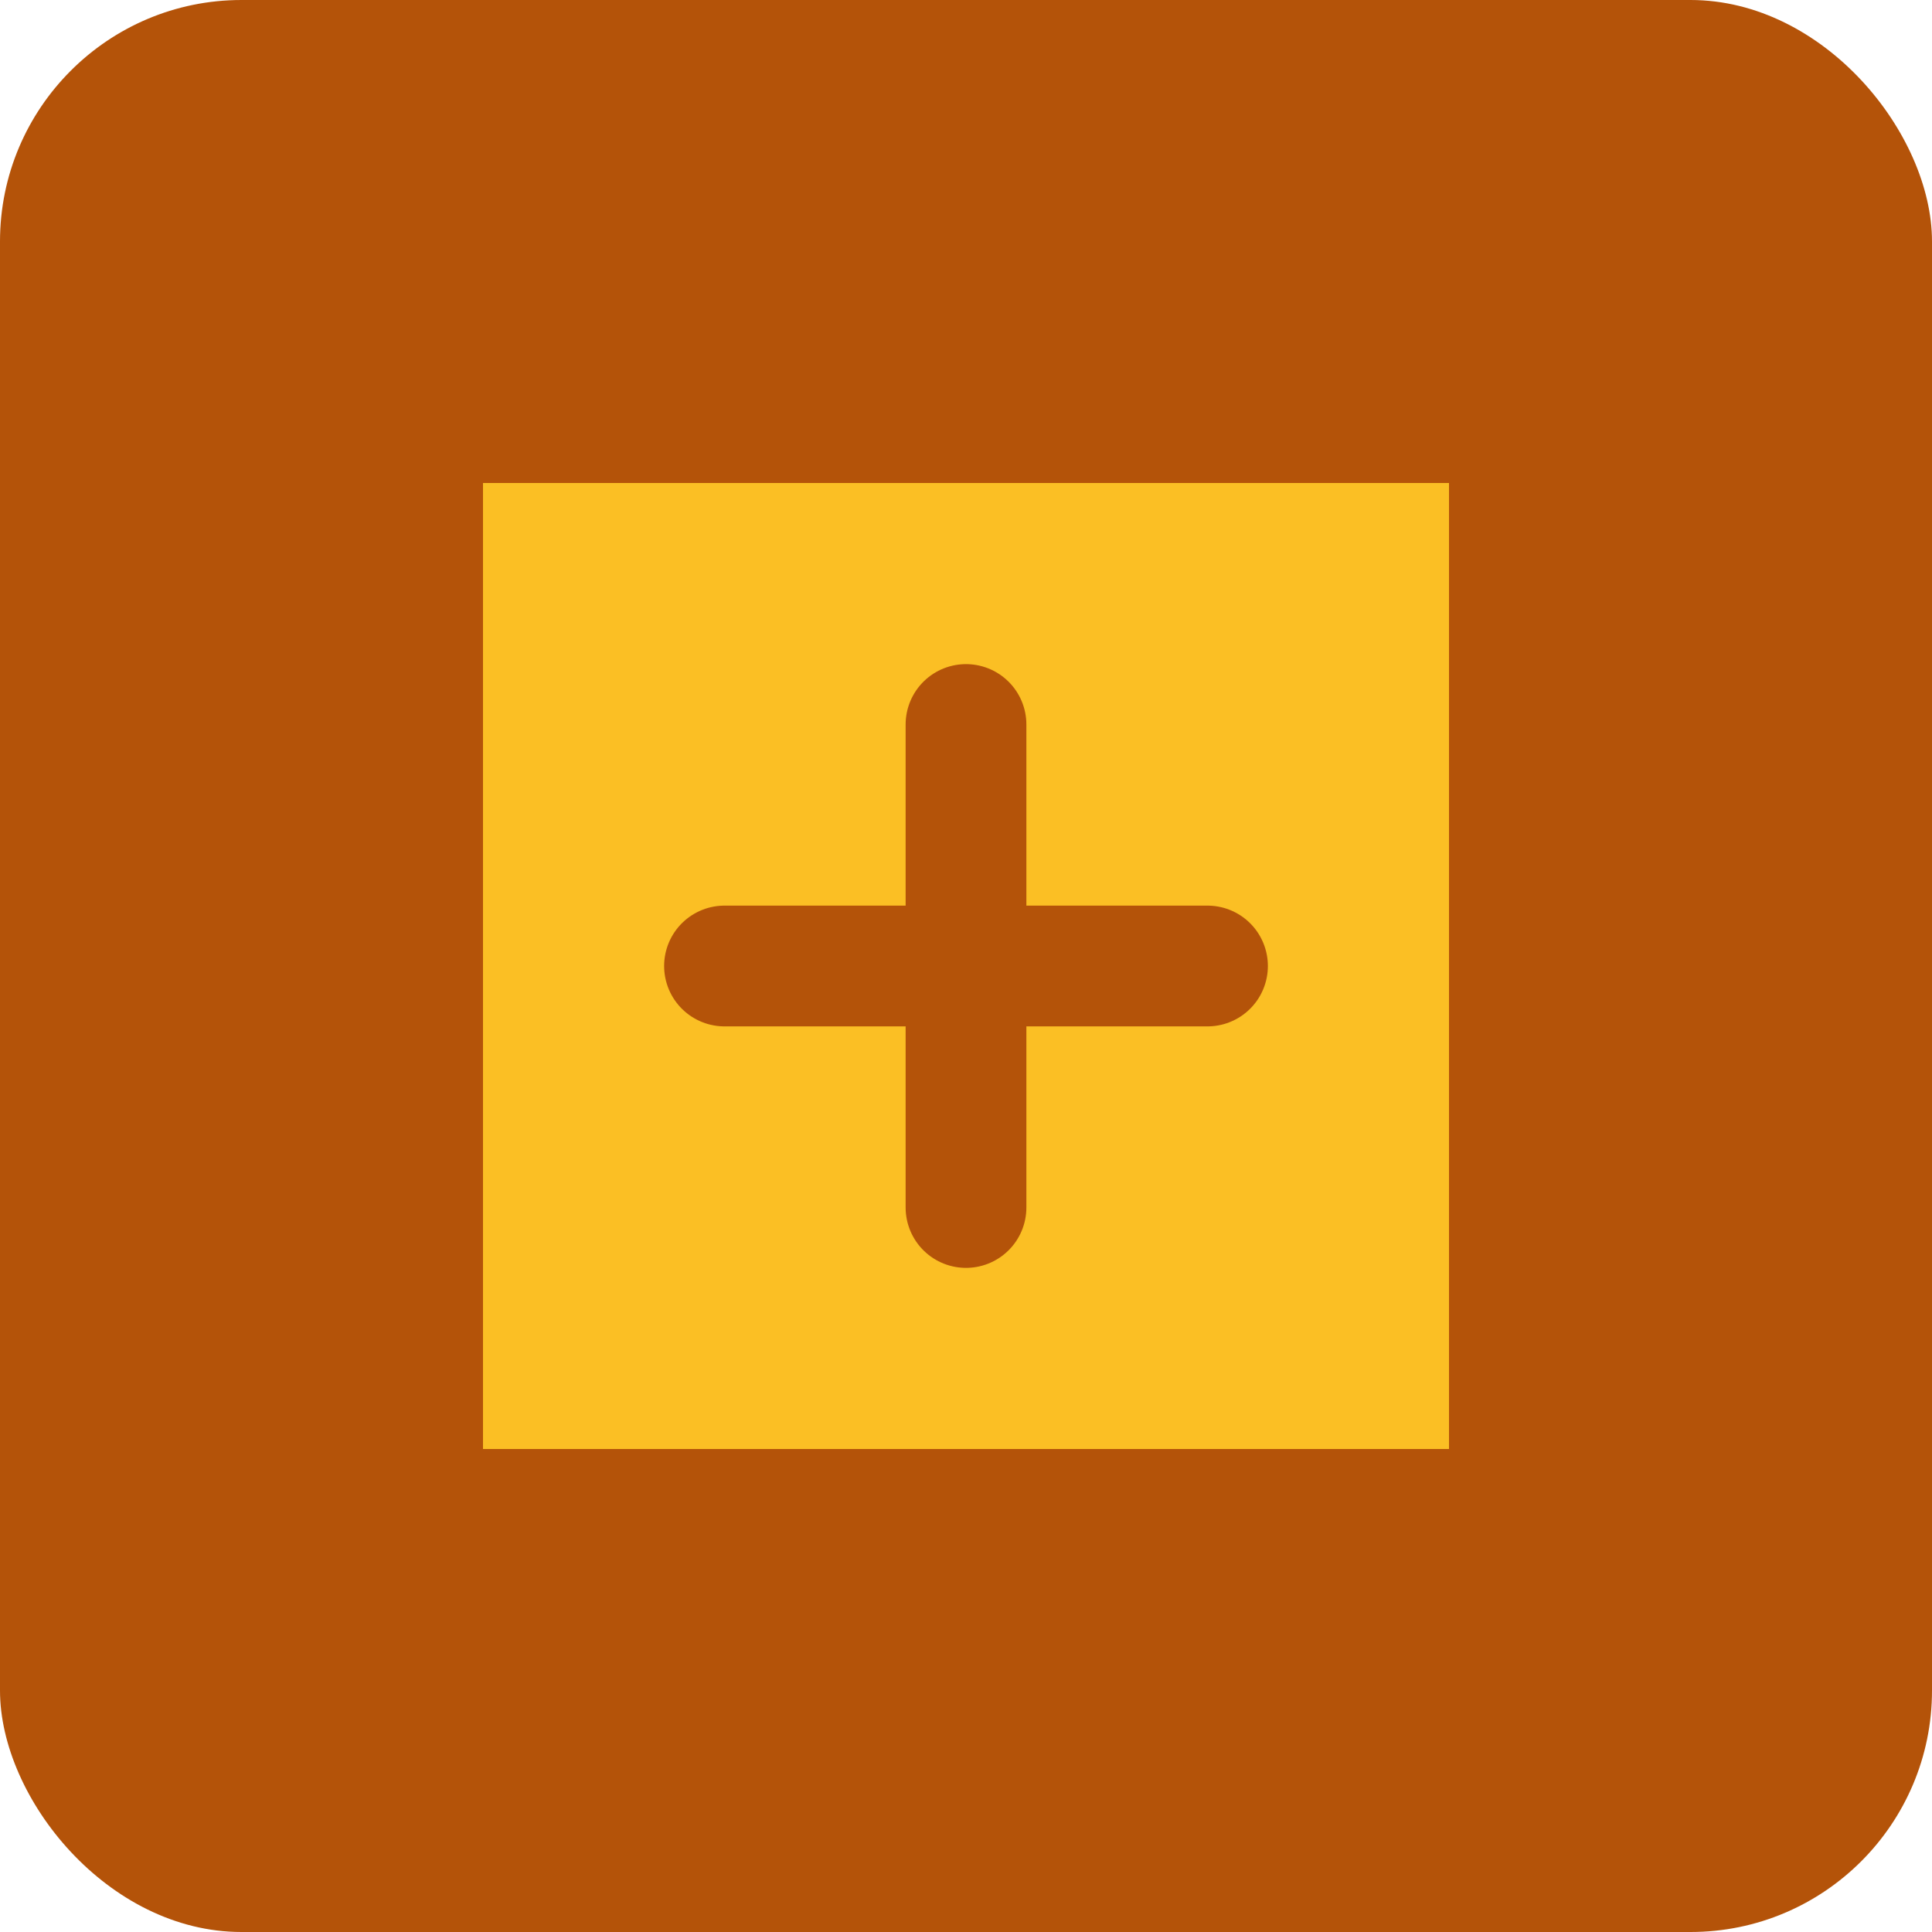 <svg width="32" height="32" viewBox="0 0 32 32" fill="none" xmlns="http://www.w3.org/2000/svg">
  <rect width="32" height="32" rx="4" fill="#B45309"/>
  <path d="M8 8H24V24H8V8Z" fill="#FBBF24"/>
  <path d="M12 16H20M16 12V20" stroke="#B45309" stroke-width="2" stroke-linecap="round" stroke-linejoin="round"/>
</svg>
